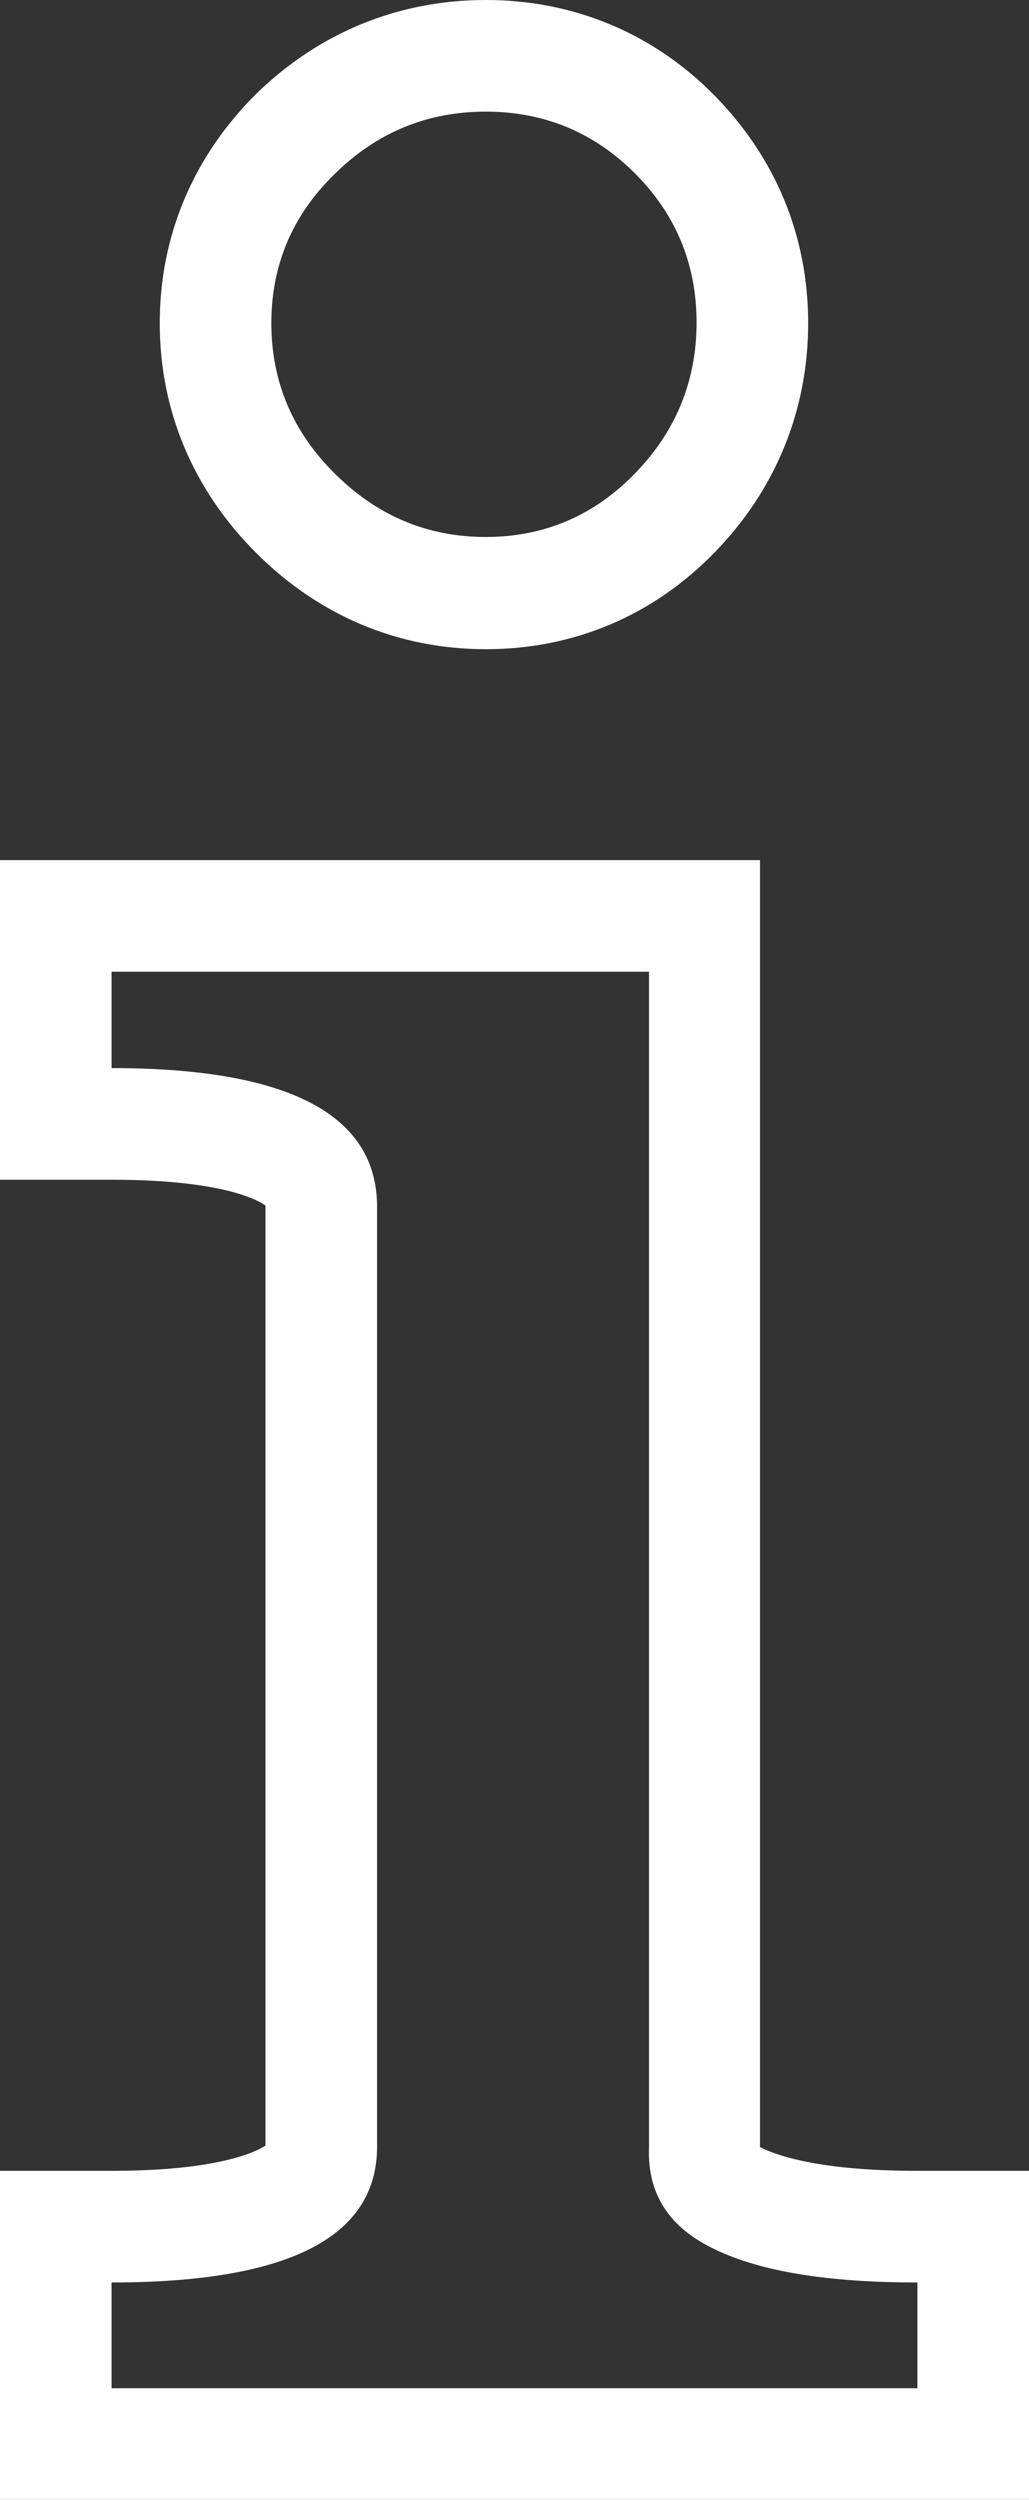 <?xml version="1.0" encoding="utf-8"?>
<!-- Generator: Adobe Illustrator 26.0.3, SVG Export Plug-In . SVG Version: 6.00 Build 0)  -->
<svg version="1.1" id="Ebene_1" xmlns="http://www.w3.org/2000/svg" xmlns:xlink="http://www.w3.org/1999/xlink" x="0px" y="0px"
	 viewBox="0 0 175.2 425.5" style="enable-background:new 0 0 175.2 425.5;" xml:space="preserve">
<rect x="0" y="0" width="175.2" height="425.5" fill="#333333" stroke="none"/>
<style type="text/css">
	.st0{fill:#FFFFFF;}
</style>
<g>
	<path class="st0" d="M82.7,19c9.9,0,18.4,3.5,25.4,10.5c7,7,10.5,15.5,10.5,25.4c0,9.9-3.5,18.5-10.5,25.7
		c-7,7.2-15.5,10.8-25.4,10.8c-9.9,0-18.5-3.6-25.7-10.8C49.8,73.5,46.2,64.9,46.2,55c0-9.9,3.6-18.4,10.8-25.4
		C64.2,22.5,72.8,19,82.7,19 M110.5,165.4v200.1c-0.3,7.9,3.4,13.7,11.3,17.4c7.9,3.8,19.4,5.6,34.4,5.6v18H19v-18
		c30.1,0,45.2-7.7,45.2-23.1v-160c0-15.7-15.1-23.6-45.2-23.6v-16.4H110.5 M82.7,0c-14.8,0-28.3,5.5-39,15.9
		C33,26.5,27.2,40,27.2,55c0,14.9,5.7,28.4,16.4,39.1c10.7,10.7,24.2,16.4,39.1,16.4c15,0,28.5-5.7,39-16.5
		c10.4-10.7,15.9-24.2,15.9-39c0-14.9-5.6-28.3-16.1-38.9C111.1,5.6,97.6,0,82.7,0L82.7,0z M129.5,146.4h-19H19H0v19v16.4v19h19
		c18.9,0,25,3.5,26.2,4.4c0,0,0,0.1,0,0.2v159.8c-1.5,1-7.9,4.3-26.2,4.3H0v19v18v19h19h137.2h19v-19v-18v-19h-19
		c-16,0-23.3-2.4-26.3-3.8c-0.2-0.1-0.3-0.2-0.5-0.2v0V165.4V146.4L129.5,146.4z"/>
</g>
</svg>
